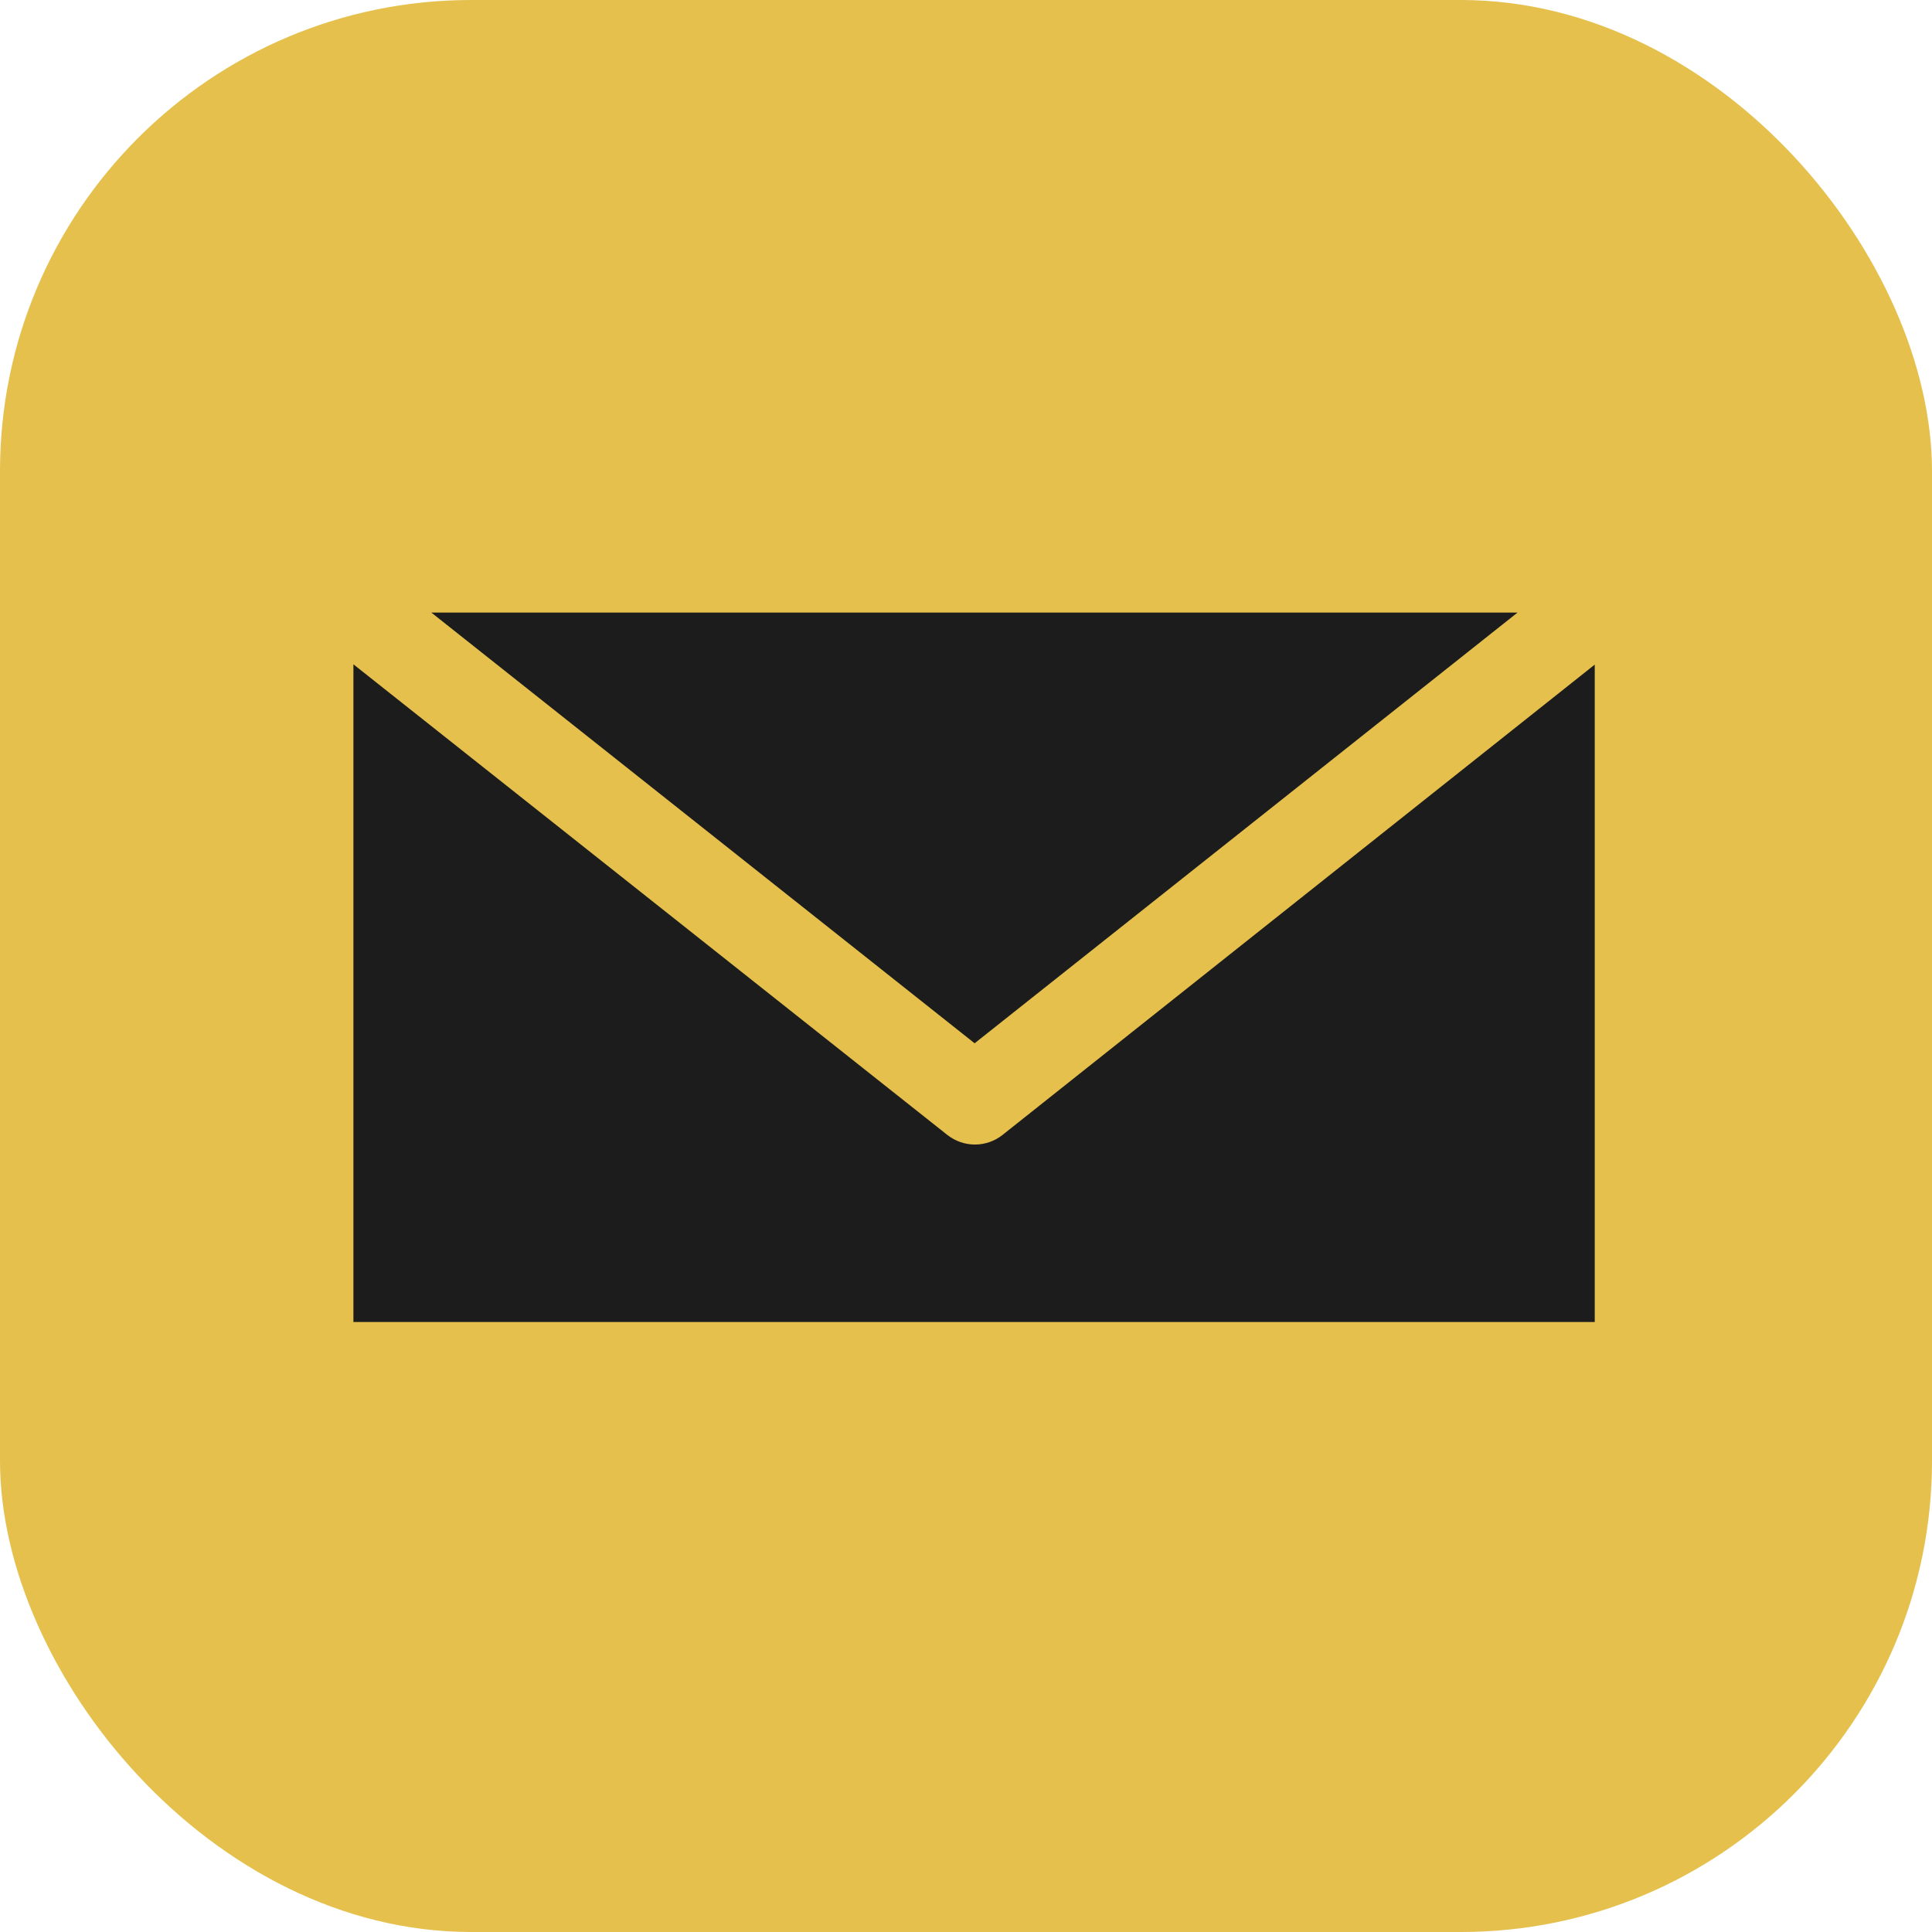 <?xml version="1.0" encoding="UTF-8"?> <svg xmlns="http://www.w3.org/2000/svg" width="41" height="41" viewBox="0 0 41 41" fill="none"><rect width="41" height="41" rx="10" fill="#E5C04D"></rect><path d="M20.105 24.086C20.272 24.217 20.478 24.289 20.69 24.289C20.902 24.289 21.108 24.217 21.274 24.086L33.843 14.104V28.055H7.5V14.098L20.105 24.086ZM20.683 22.14L9.154 13H32.204L20.683 22.14Z" fill="#1C1C1C"></path></svg> 
